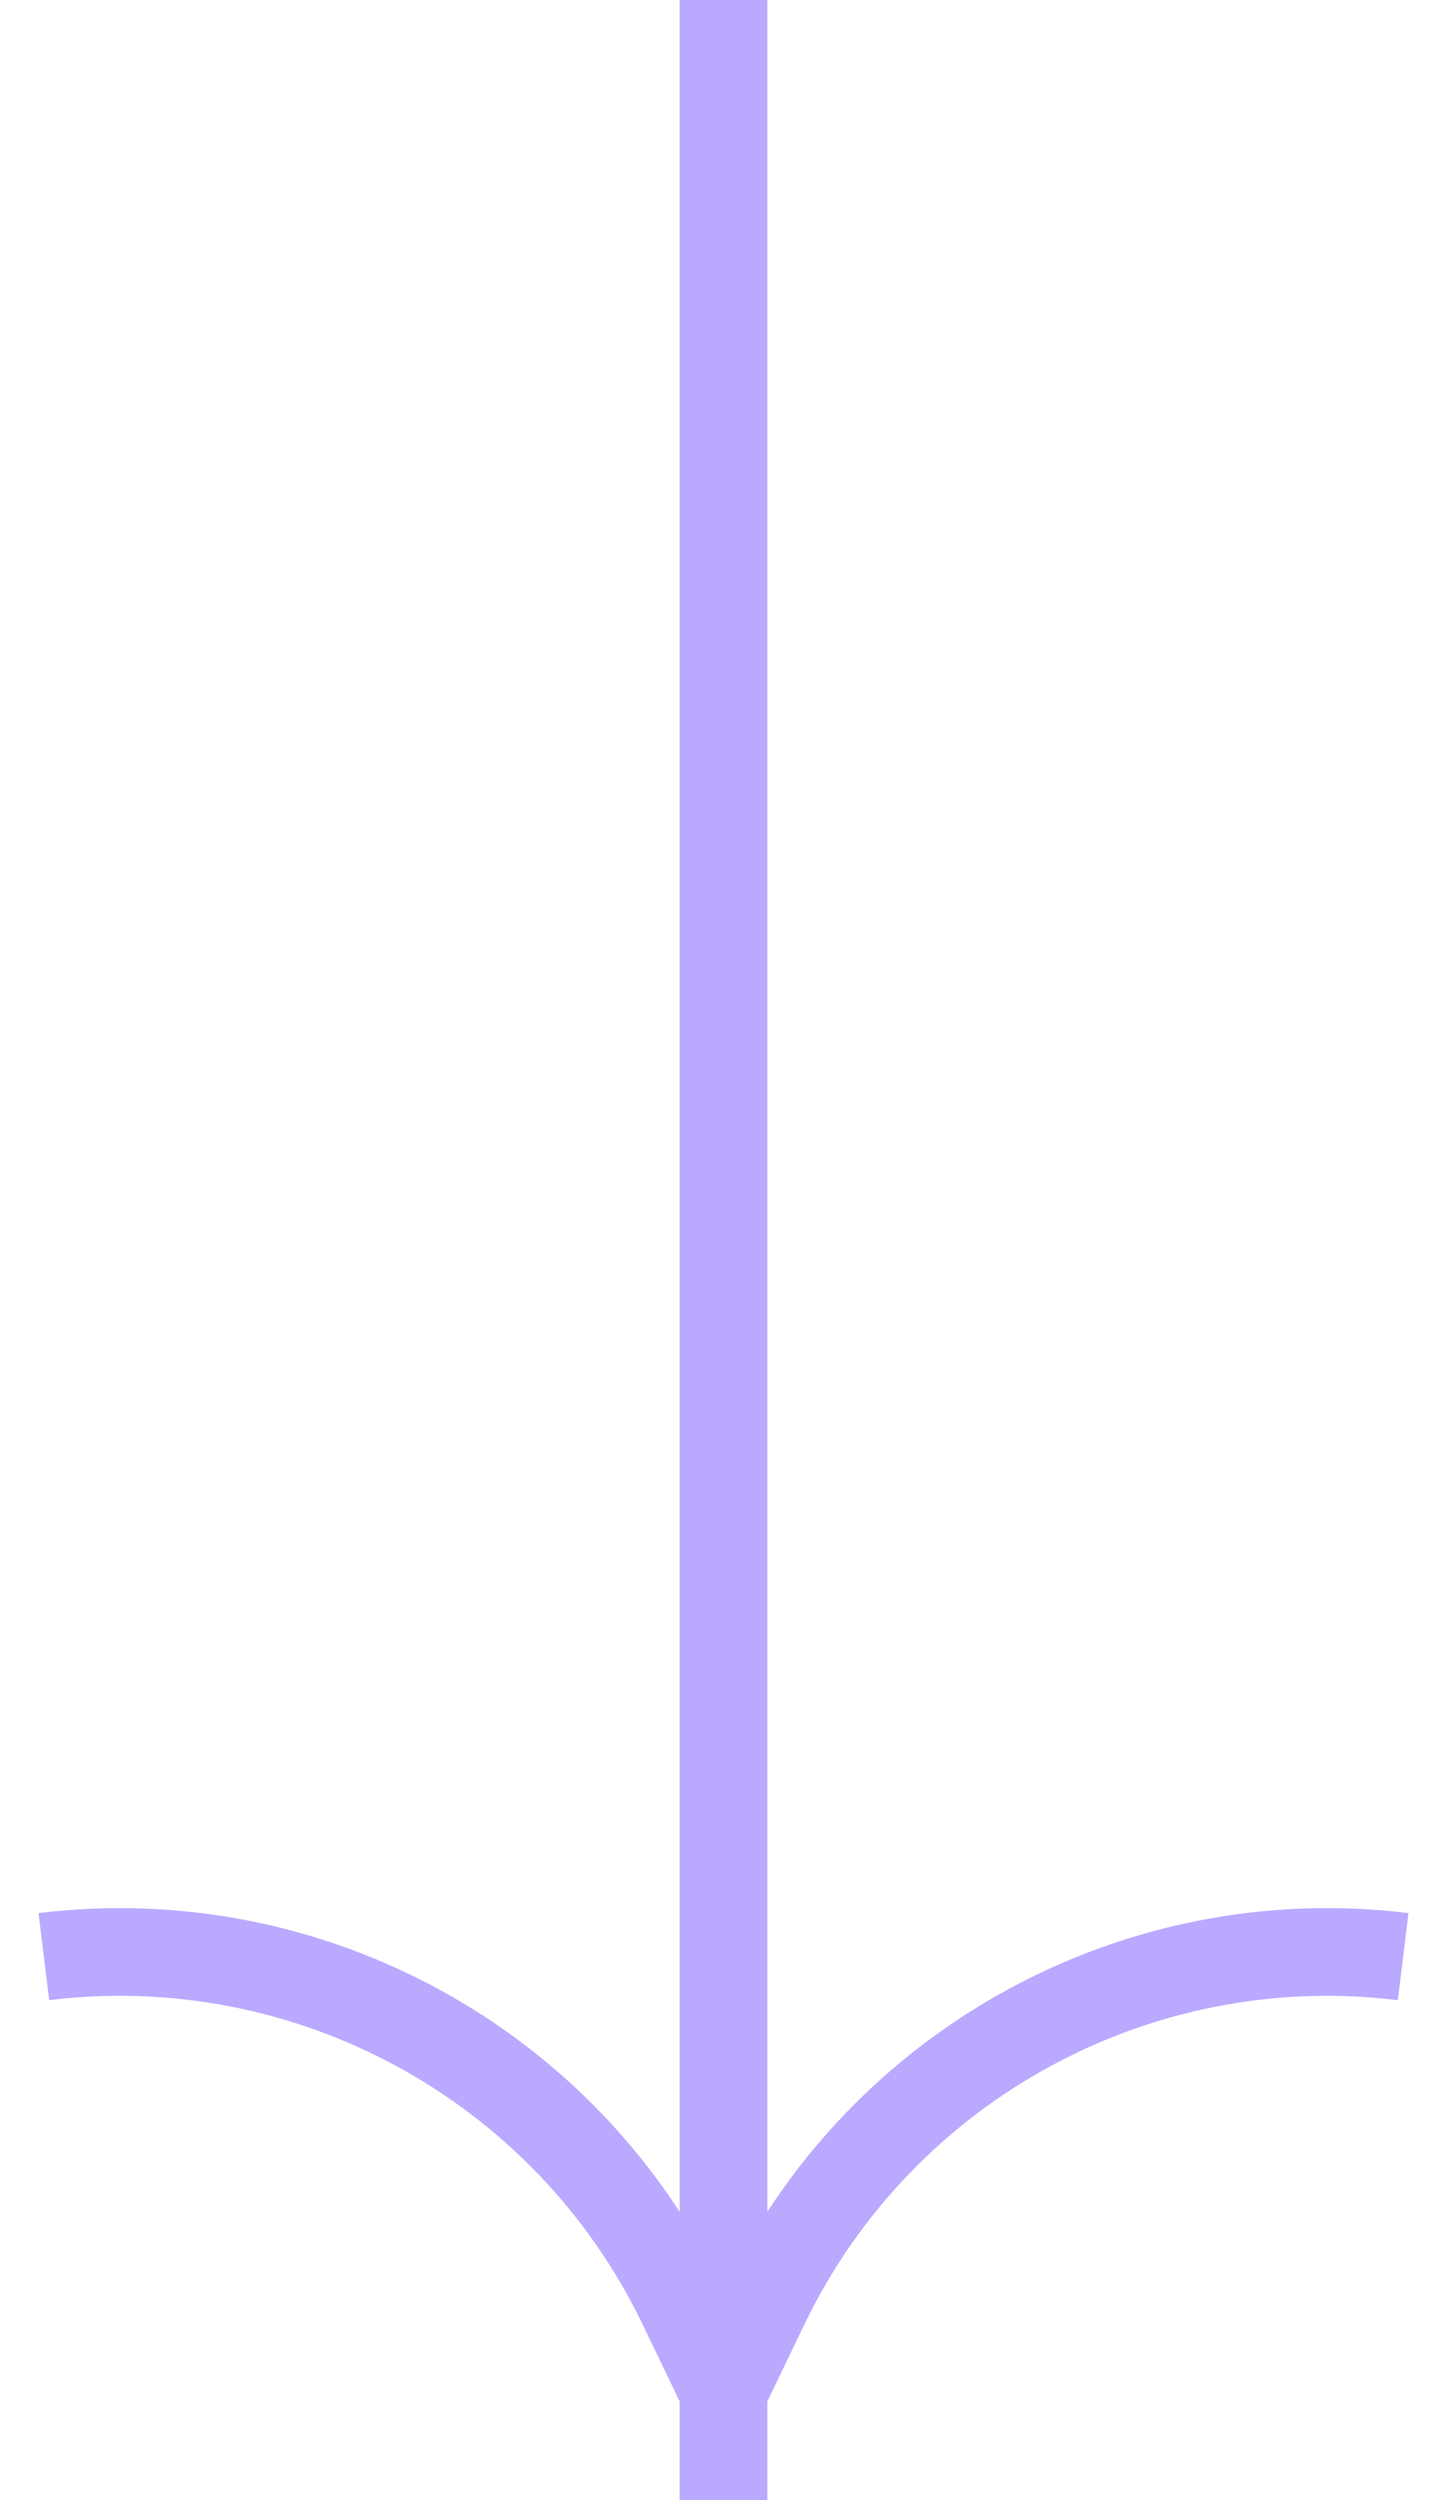 <?xml version="1.0" encoding="UTF-8"?> <svg xmlns="http://www.w3.org/2000/svg" width="33" height="57" viewBox="0 0 33 57" fill="none"> <path d="M16.5 0L16.5 54.522M16.5 54.522L17.439 52.57C20.085 47.07 25.942 43.868 32 44.609V44.609M16.5 54.522L15.561 52.57C12.915 47.07 7.058 43.868 1 44.609V44.609M16.5 54.522V57" stroke="#BAA9FF" stroke-width="2"></path> </svg> 